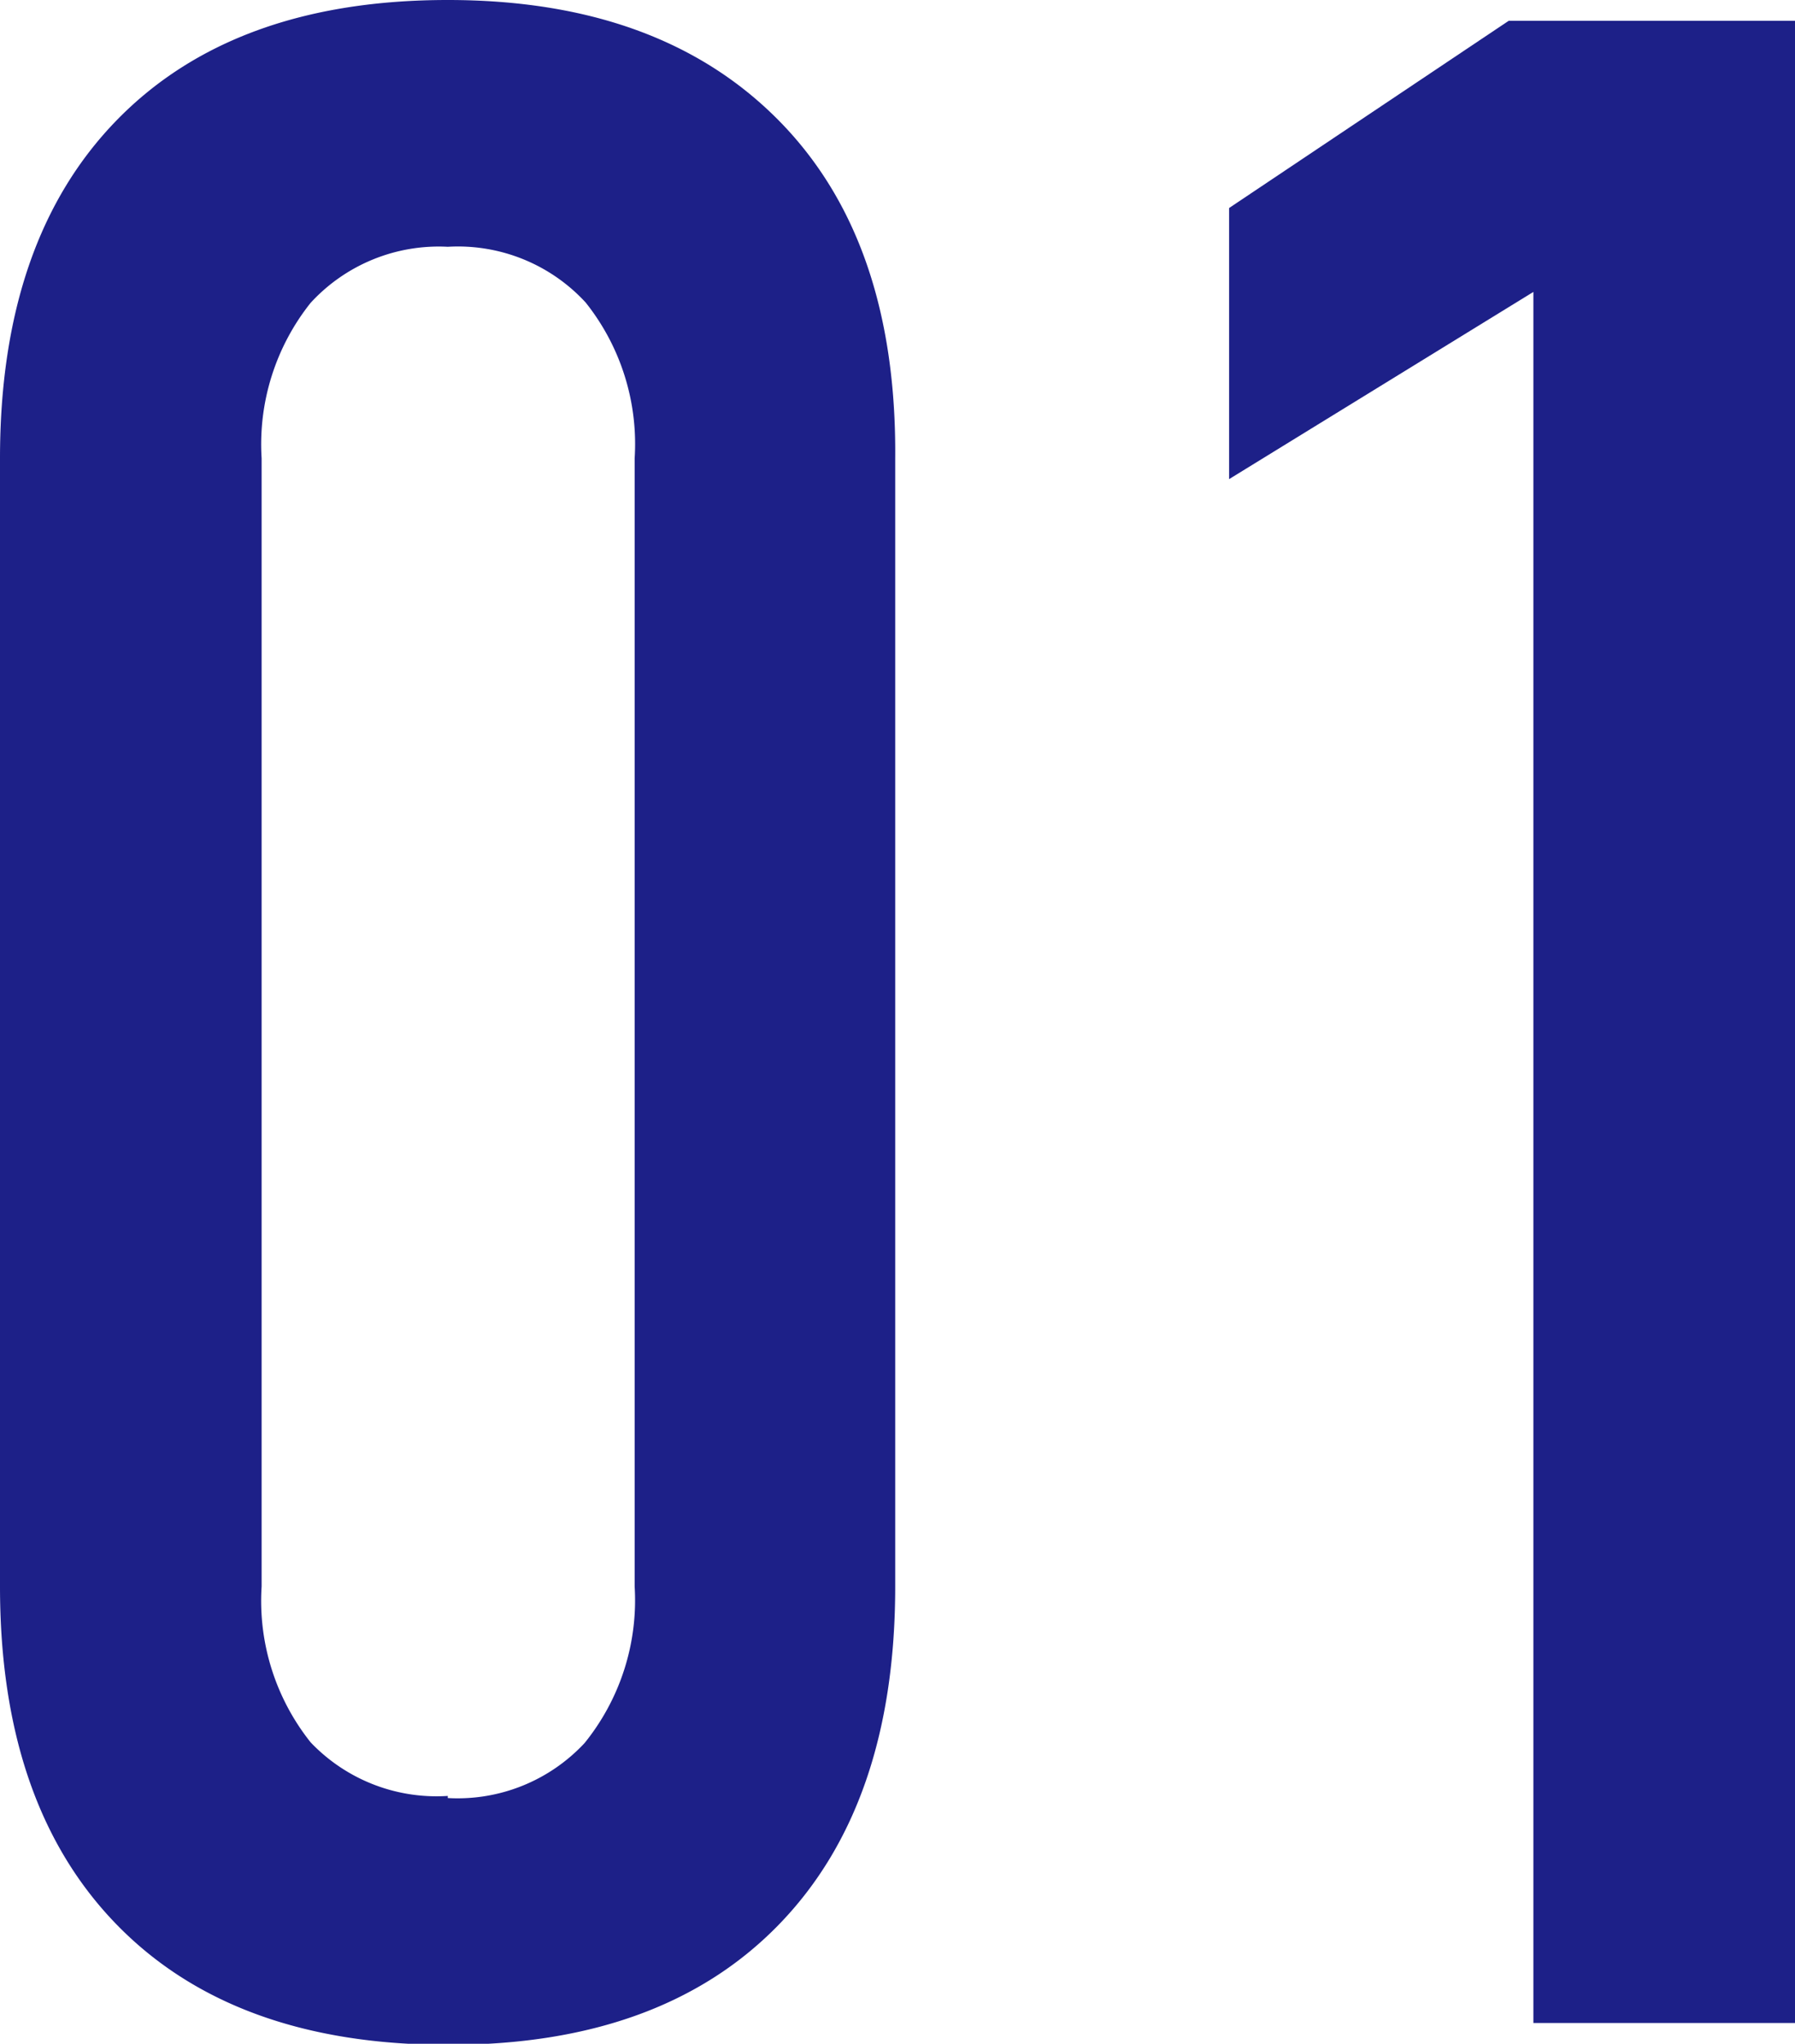 <svg xmlns="http://www.w3.org/2000/svg" viewBox="0 0 50.91 57.97"><defs><style>.cls-1{fill:#1d2088;}</style></defs><title>busi--08</title><g id="Layer_2" data-name="Layer 2"><g id="design"><path class="cls-1" d="M12.7,58q-6.06,0-9.38-3.4T0,45V13Q0,6.8,3.32,3.4T12.7,0q6,0,9.37,3.4T25.39,13V45q0,6.21-3.32,9.61T12.7,58Zm0-7a4.92,4.92,0,0,0,3.88-1.56A6.44,6.44,0,0,0,18,45V13a6.44,6.44,0,0,0-1.39-4.42A4.92,4.92,0,0,0,12.7,7,4.93,4.93,0,0,0,8.81,8.59,6.44,6.44,0,0,0,7.42,13V45a6.44,6.44,0,0,0,1.39,4.42A4.93,4.93,0,0,0,12.7,50.94Z"/><path class="cls-1" d="M50.91.59V57.38H43.49V8.28l-8.63,5.31V5.9L42.79.59Z"/></g></g></svg>